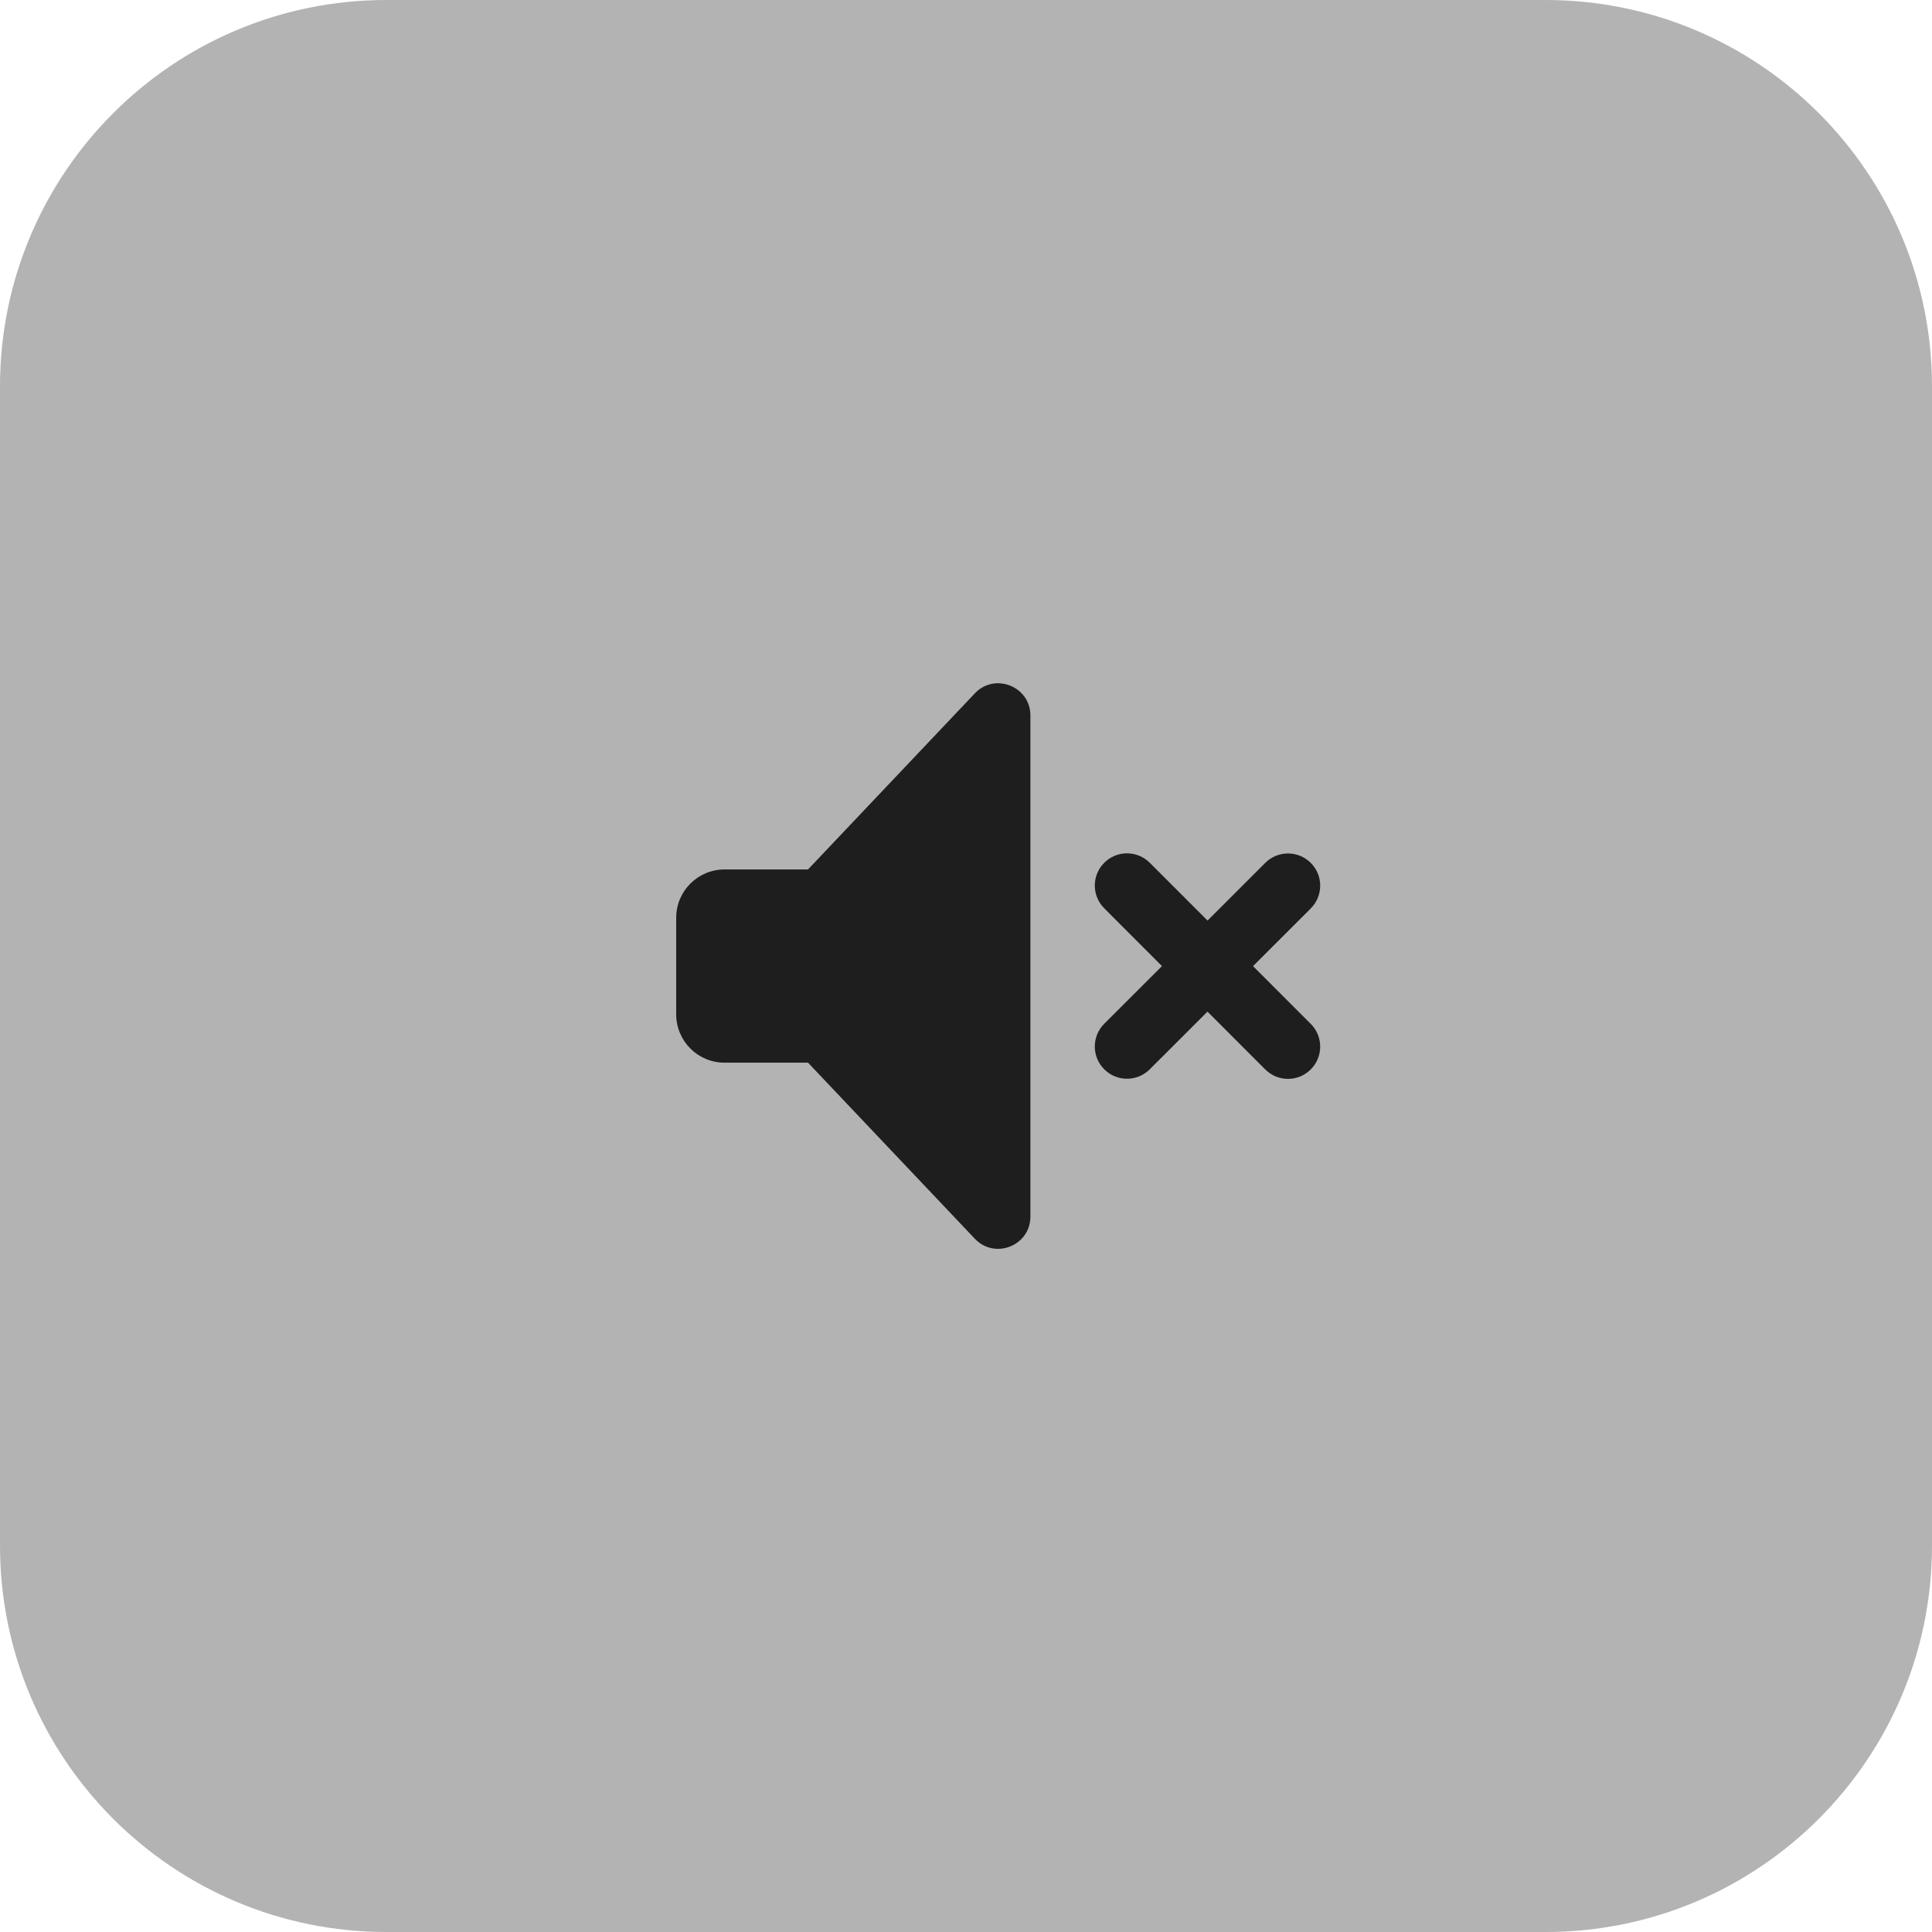 <?xml version="1.0" encoding="UTF-8"?> <svg xmlns="http://www.w3.org/2000/svg" width="60" height="60" viewBox="0 0 60 60" fill="none"> <g clip-path="url(#clip0_1301_23210)"> <path d="M48 0H12C5.373 0 0 5.373 0 12V48C0 54.627 5.373 60 12 60H48C54.627 60 60 54.627 60 48V12C60 5.373 54.627 0 48 0Z" fill="black" fill-opacity="0.3"></path> <path d="M25.093 33.002H22.5C21.672 33.002 21 32.33 21 31.502V28.502C21 27.673 21.672 27.002 22.5 27.002H25.093L30.274 21.533C30.896 20.877 32 21.317 32 22.221V37.782C32 38.686 30.896 39.126 30.274 38.47L25.093 33.002Z" fill="black" fill-opacity="0.83"></path> <path d="M34.293 28.208C33.902 27.817 33.903 27.184 34.293 26.794C34.684 26.403 35.317 26.404 35.707 26.794L37.501 28.589L39.293 26.798C39.684 26.407 40.317 26.408 40.707 26.798C41.098 27.189 41.097 27.822 40.707 28.212L38.914 30.004L40.707 31.798C41.098 32.189 41.097 32.822 40.707 33.212C40.316 33.603 39.683 33.603 39.293 33.212L37.499 31.417L35.707 33.208C35.316 33.599 34.683 33.599 34.293 33.208C33.902 32.817 33.903 32.184 34.293 31.794L36.086 30.003L34.293 28.208Z" fill="black" fill-opacity="0.83"></path> </g> <defs> <clipPath id="clip0_1301_23210"> <rect width="60" height="60" fill="white"></rect> </clipPath> </defs> </svg> 